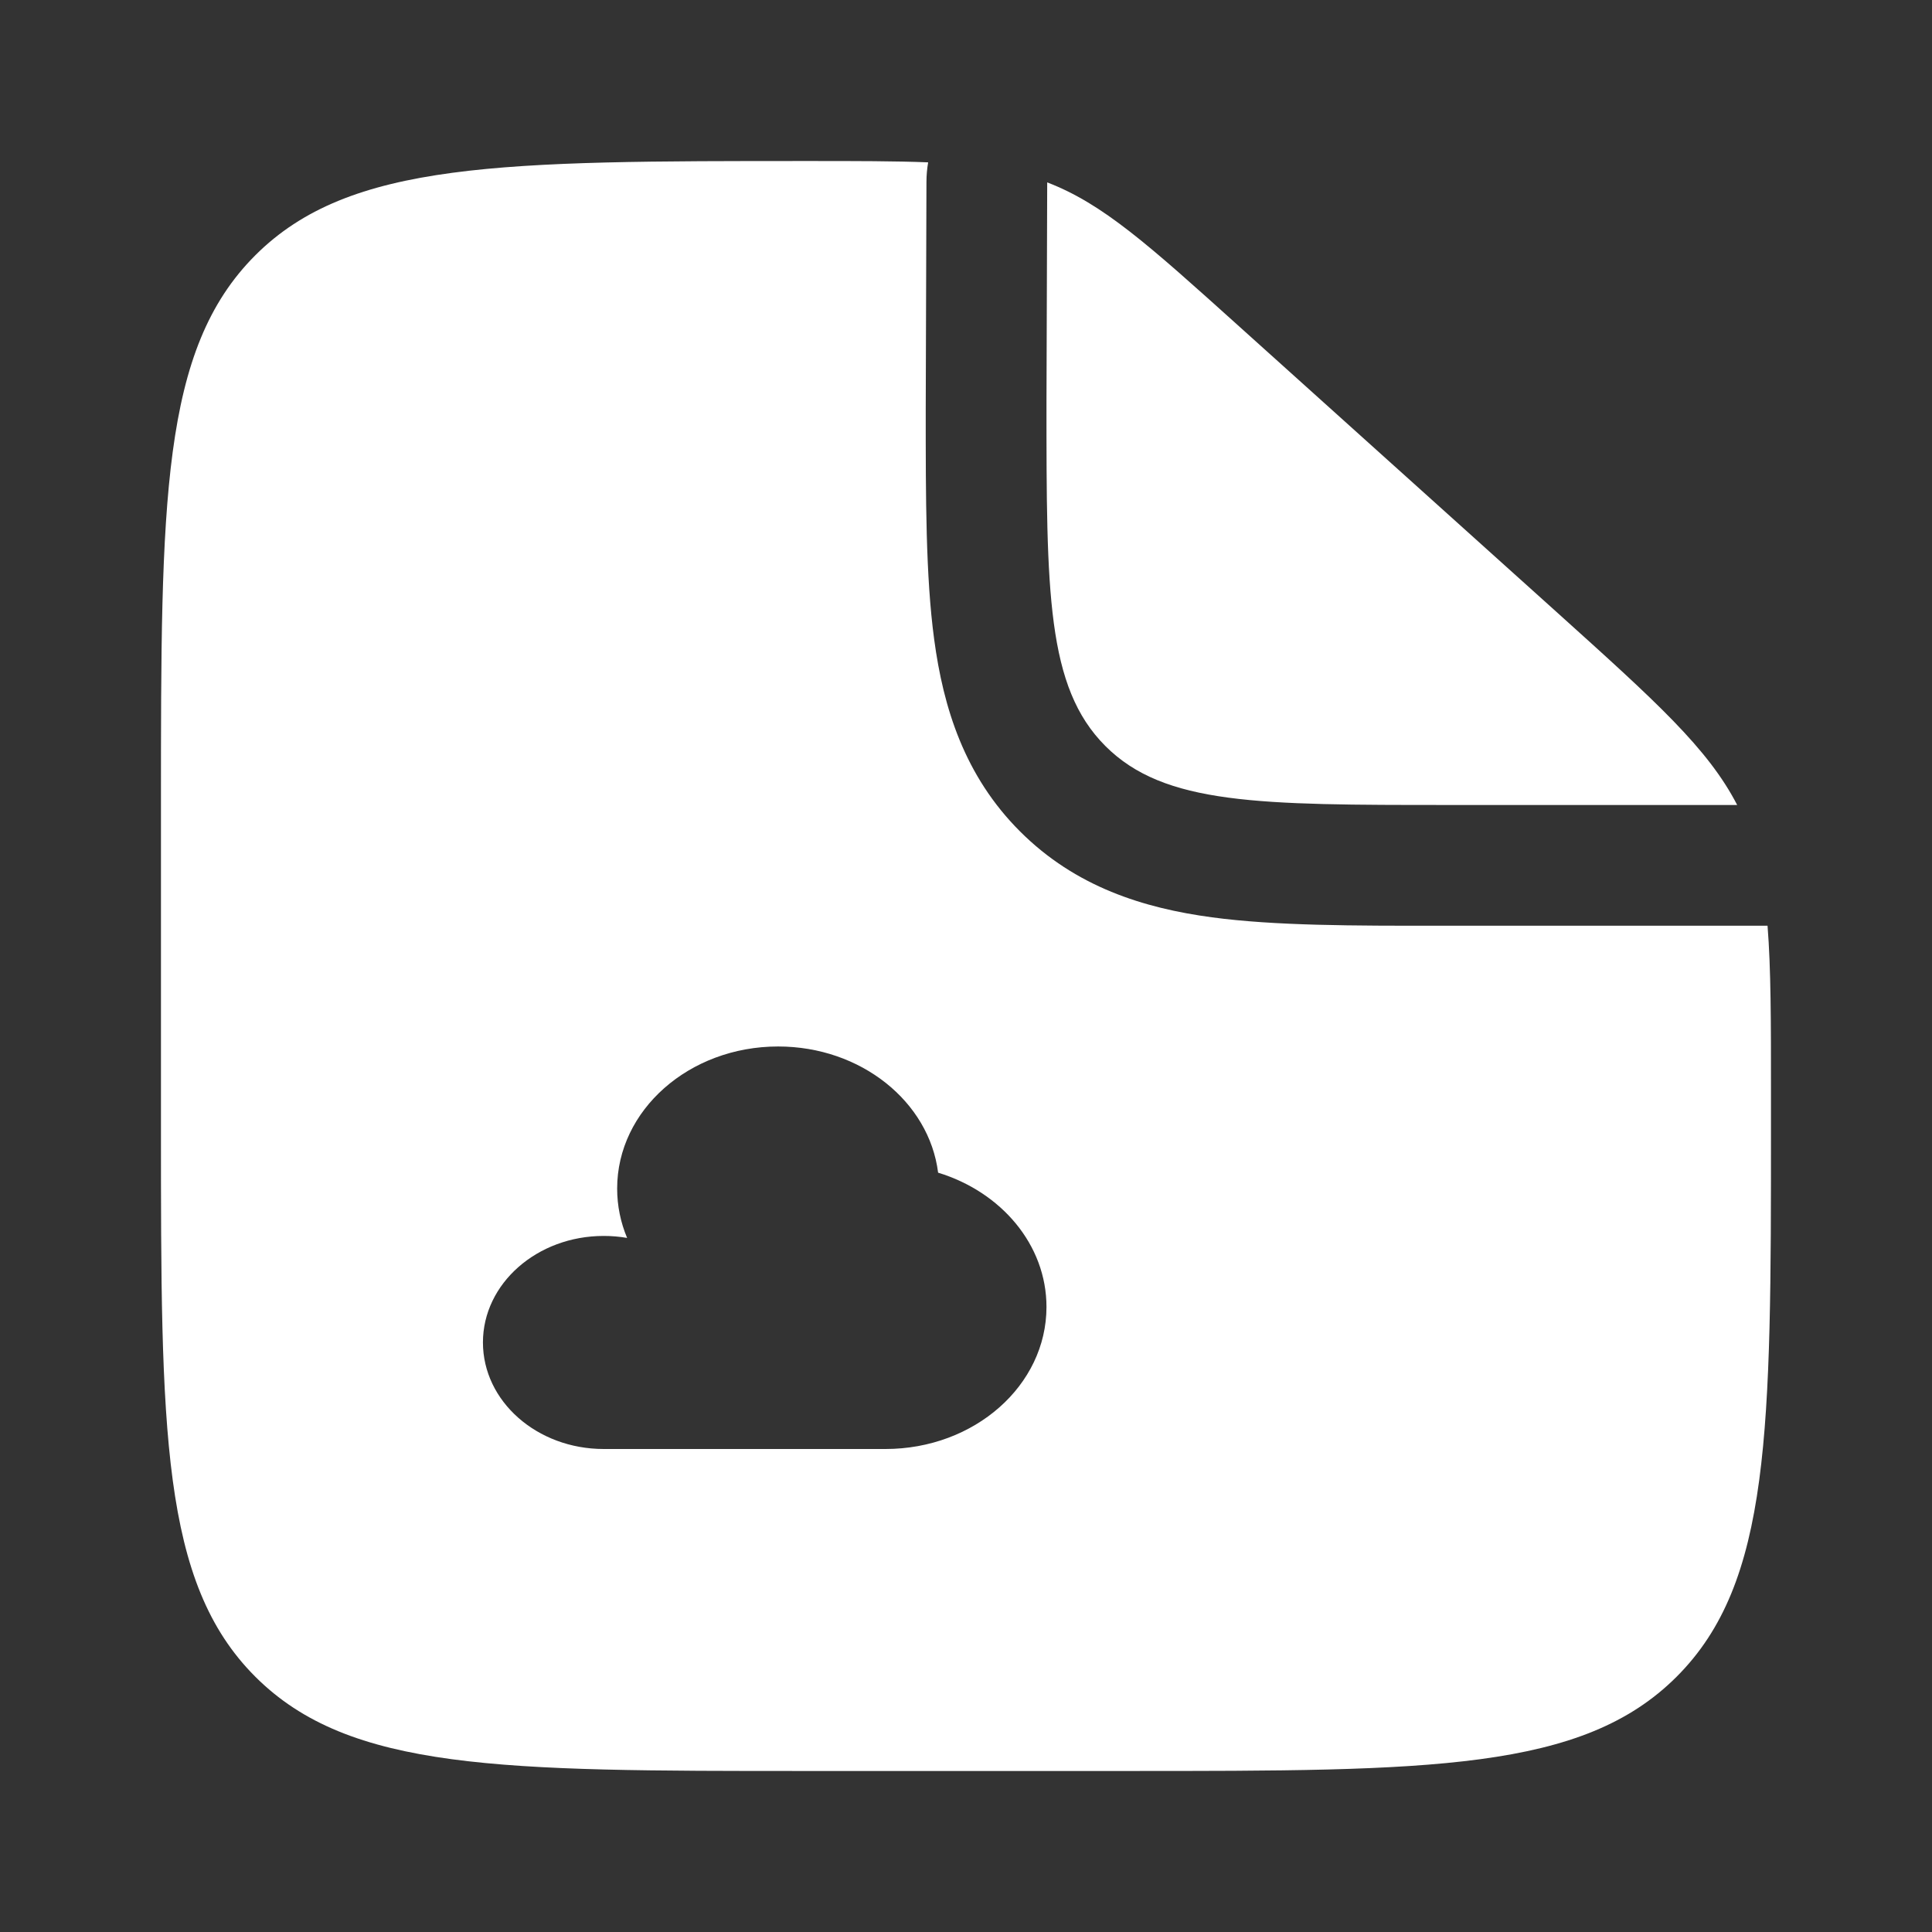 <svg xmlns="http://www.w3.org/2000/svg" width="32" height="32" viewBox="0 0 32 32" fill="none"><rect x="0" y="0" width="32" height="32" fill="#333333" stroke="none"/><path d="M25.802 10.155L20.523 5.405C19.02 4.052 18.268 3.375 17.345 3.021L17.333 6.667C17.333 9.809 17.333 11.381 18.309 12.357C19.285 13.333 20.857 13.333 23.999 13.333H28.773C28.289 12.395 27.424 11.616 25.802 10.155Z" fill="white"></path><path fill-rule="evenodd" clip-rule="evenodd" d="M13.333 29.333H18.666C23.694 29.333 26.209 29.333 27.771 27.771C29.333 26.209 29.333 23.695 29.333 18.667V18.084C29.333 16.92 29.333 16.046 29.276 15.333H23.999L23.873 15.333C22.41 15.334 21.117 15.334 20.075 15.194C18.946 15.042 17.817 14.693 16.895 13.771C15.973 12.85 15.624 11.72 15.473 10.591C15.332 9.549 15.333 8.256 15.333 6.793L15.345 3.014C15.345 2.904 15.355 2.795 15.373 2.689C14.828 2.667 14.18 2.667 13.372 2.667C8.318 2.667 5.79 2.667 4.228 4.229C2.666 5.791 2.666 8.305 2.666 13.333V18.667C2.666 23.695 2.666 26.209 4.228 27.771C5.79 29.333 8.304 29.333 13.333 29.333ZM14.666 24C16.139 24 17.333 22.947 17.333 21.647C17.333 20.617 16.583 19.742 15.538 19.423C15.39 18.247 14.26 17.333 12.888 17.333C11.415 17.333 10.222 18.387 10.222 19.686C10.222 19.974 10.28 20.249 10.387 20.504C10.261 20.482 10.132 20.471 9.999 20.471C8.895 20.471 7.999 21.261 7.999 22.235C7.999 23.21 8.895 24 9.999 24H14.666Z" fill="white"></path></svg>